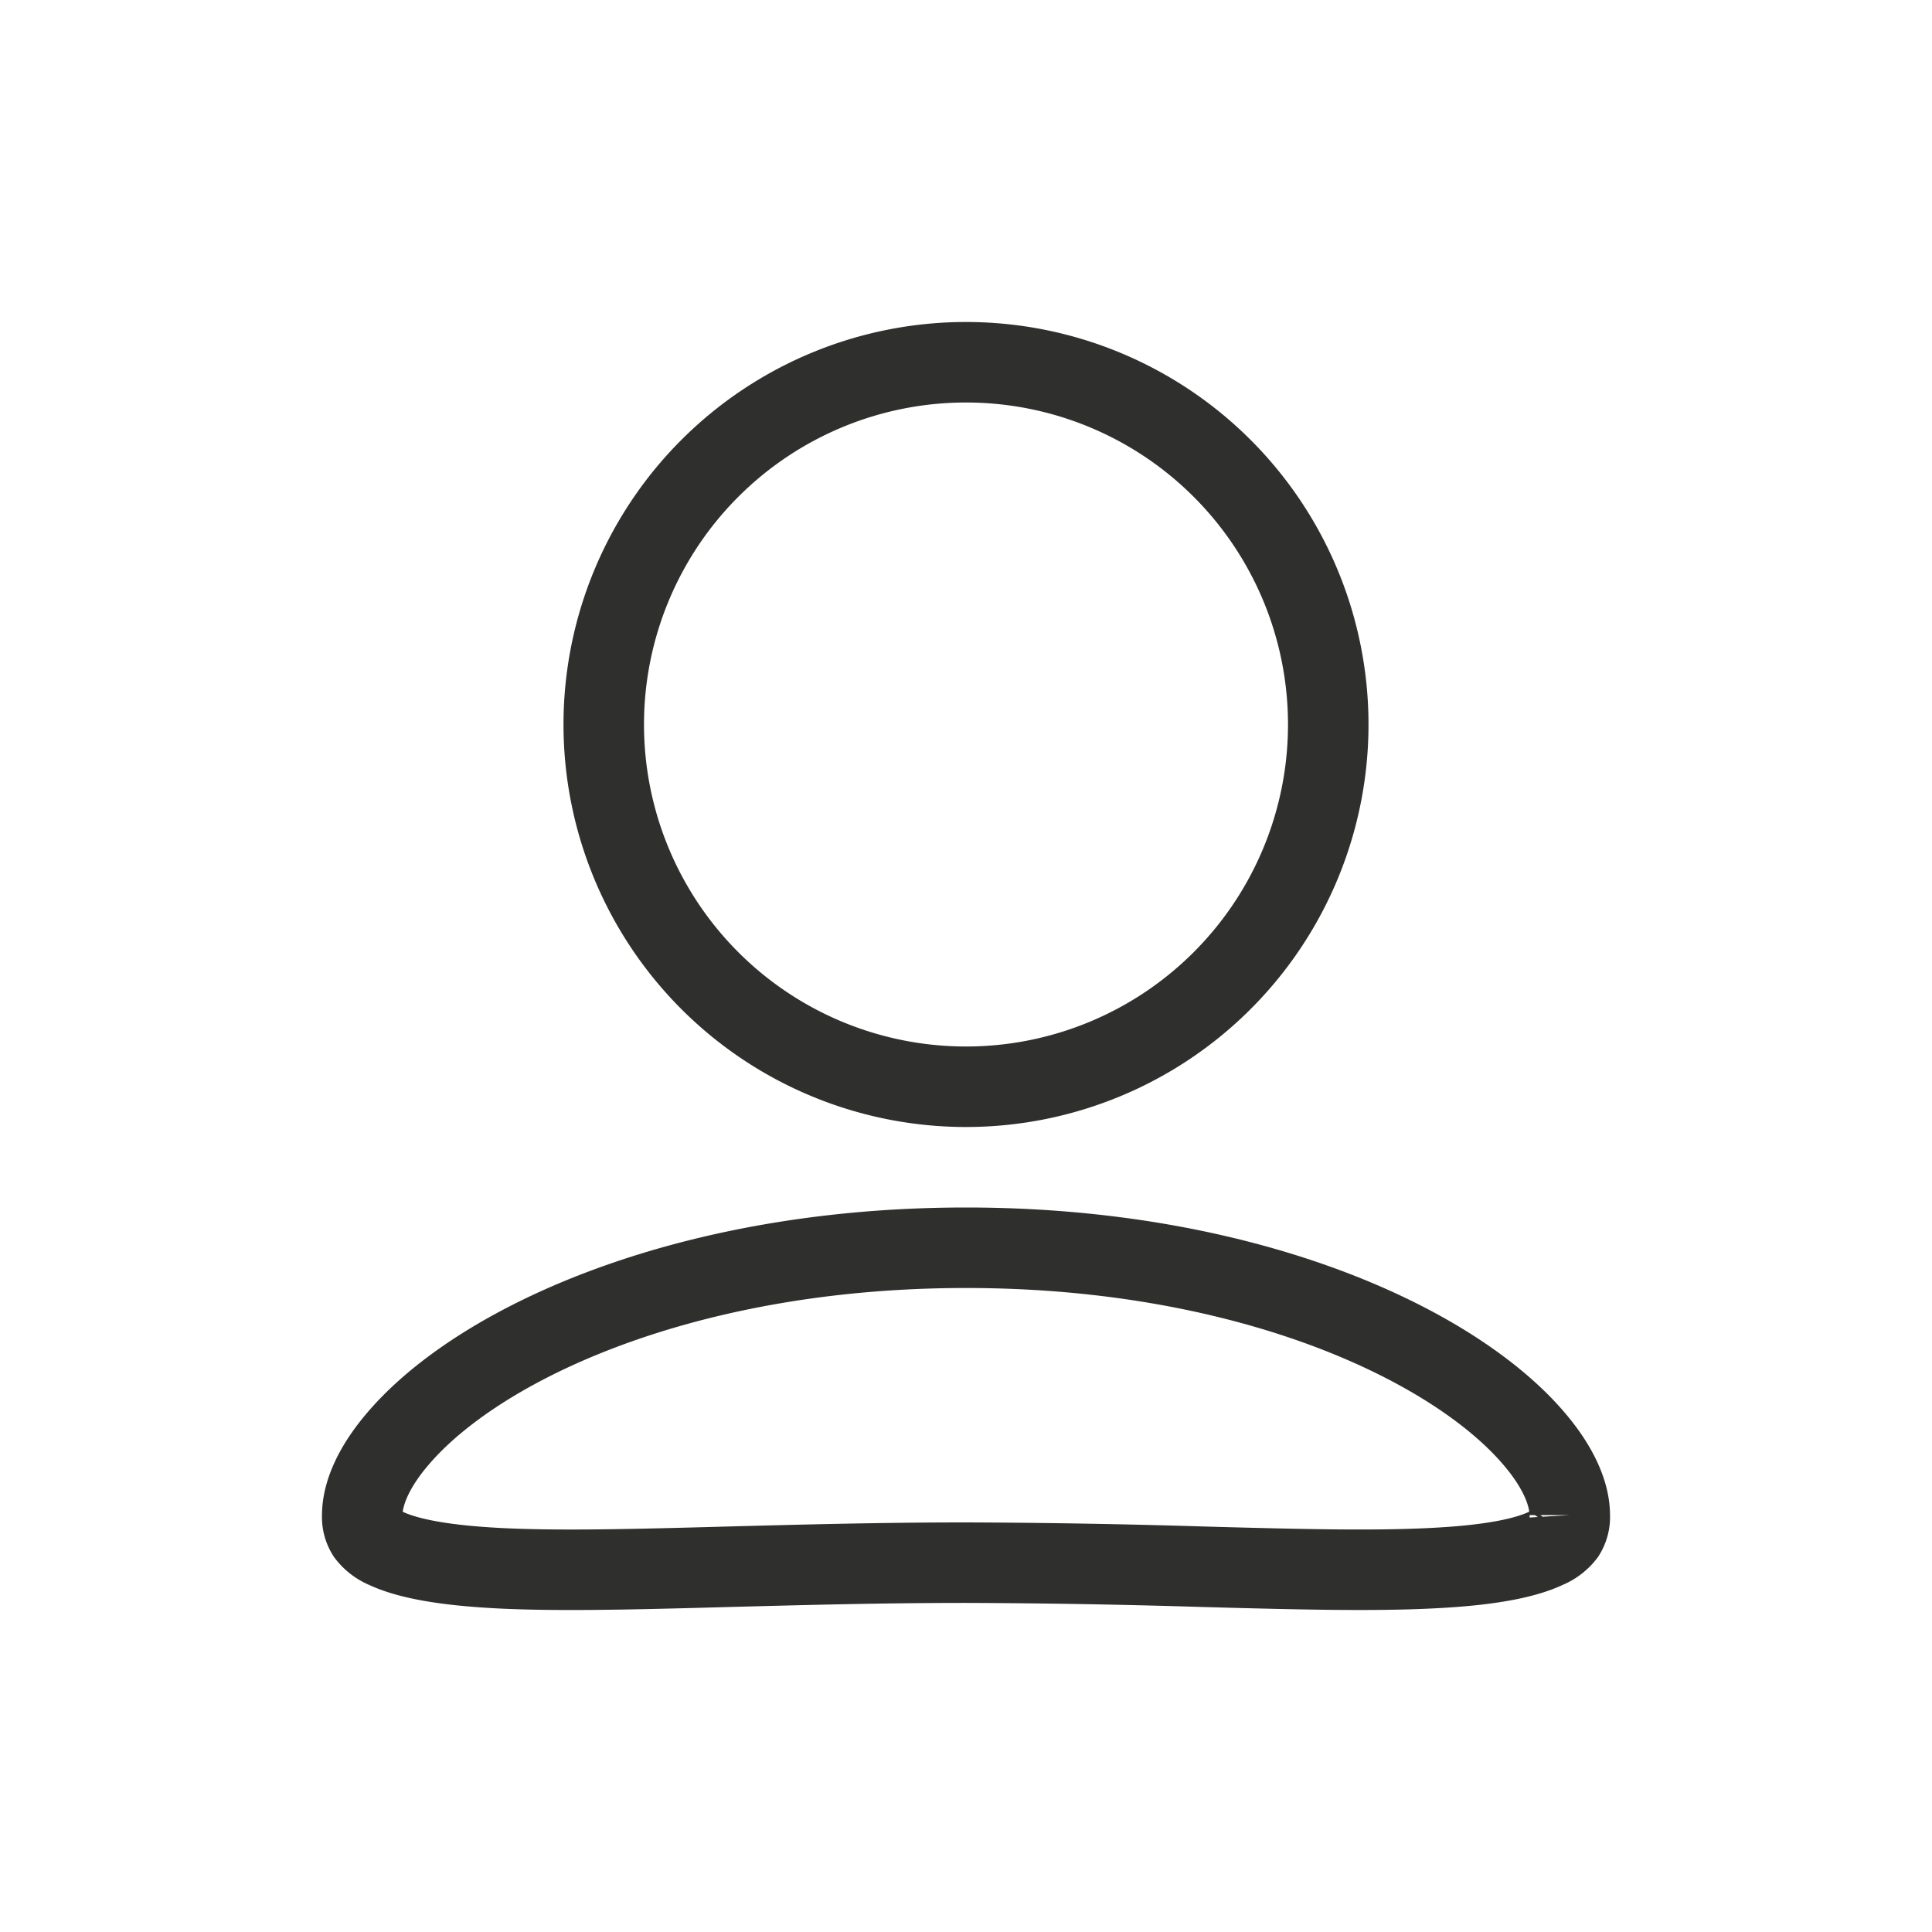 <svg width="24" height="24" fill="none" xmlns="http://www.w3.org/2000/svg"><path d="M16.5 9a4.5 4.5 0 11-9 0 4.5 4.5 0 019 0zm3 9.821a.397.397 0 01-.06.235.558.558 0 01-.23.175c-.28.133-.743.217-1.434.25-.678.034-1.51.017-2.488-.009l-.365-.01a106.28 106.28 0 00-2.923-.05c-1.06 0-2.042.027-2.923.05l-.365.01c-.978.026-1.81.043-2.488.01-.691-.034-1.155-.118-1.434-.25a.558.558 0 01-.23-.176.396.396 0 01-.06-.235c0-.247.124-.58.454-.961.325-.378.822-.769 1.482-1.123C7.756 16.03 9.672 15.5 12 15.5s4.245.53 5.564 1.237c.66.354 1.157.745 1.482 1.123.33.382.454.714.454.961z" stroke="#2F2F2D"/></svg>